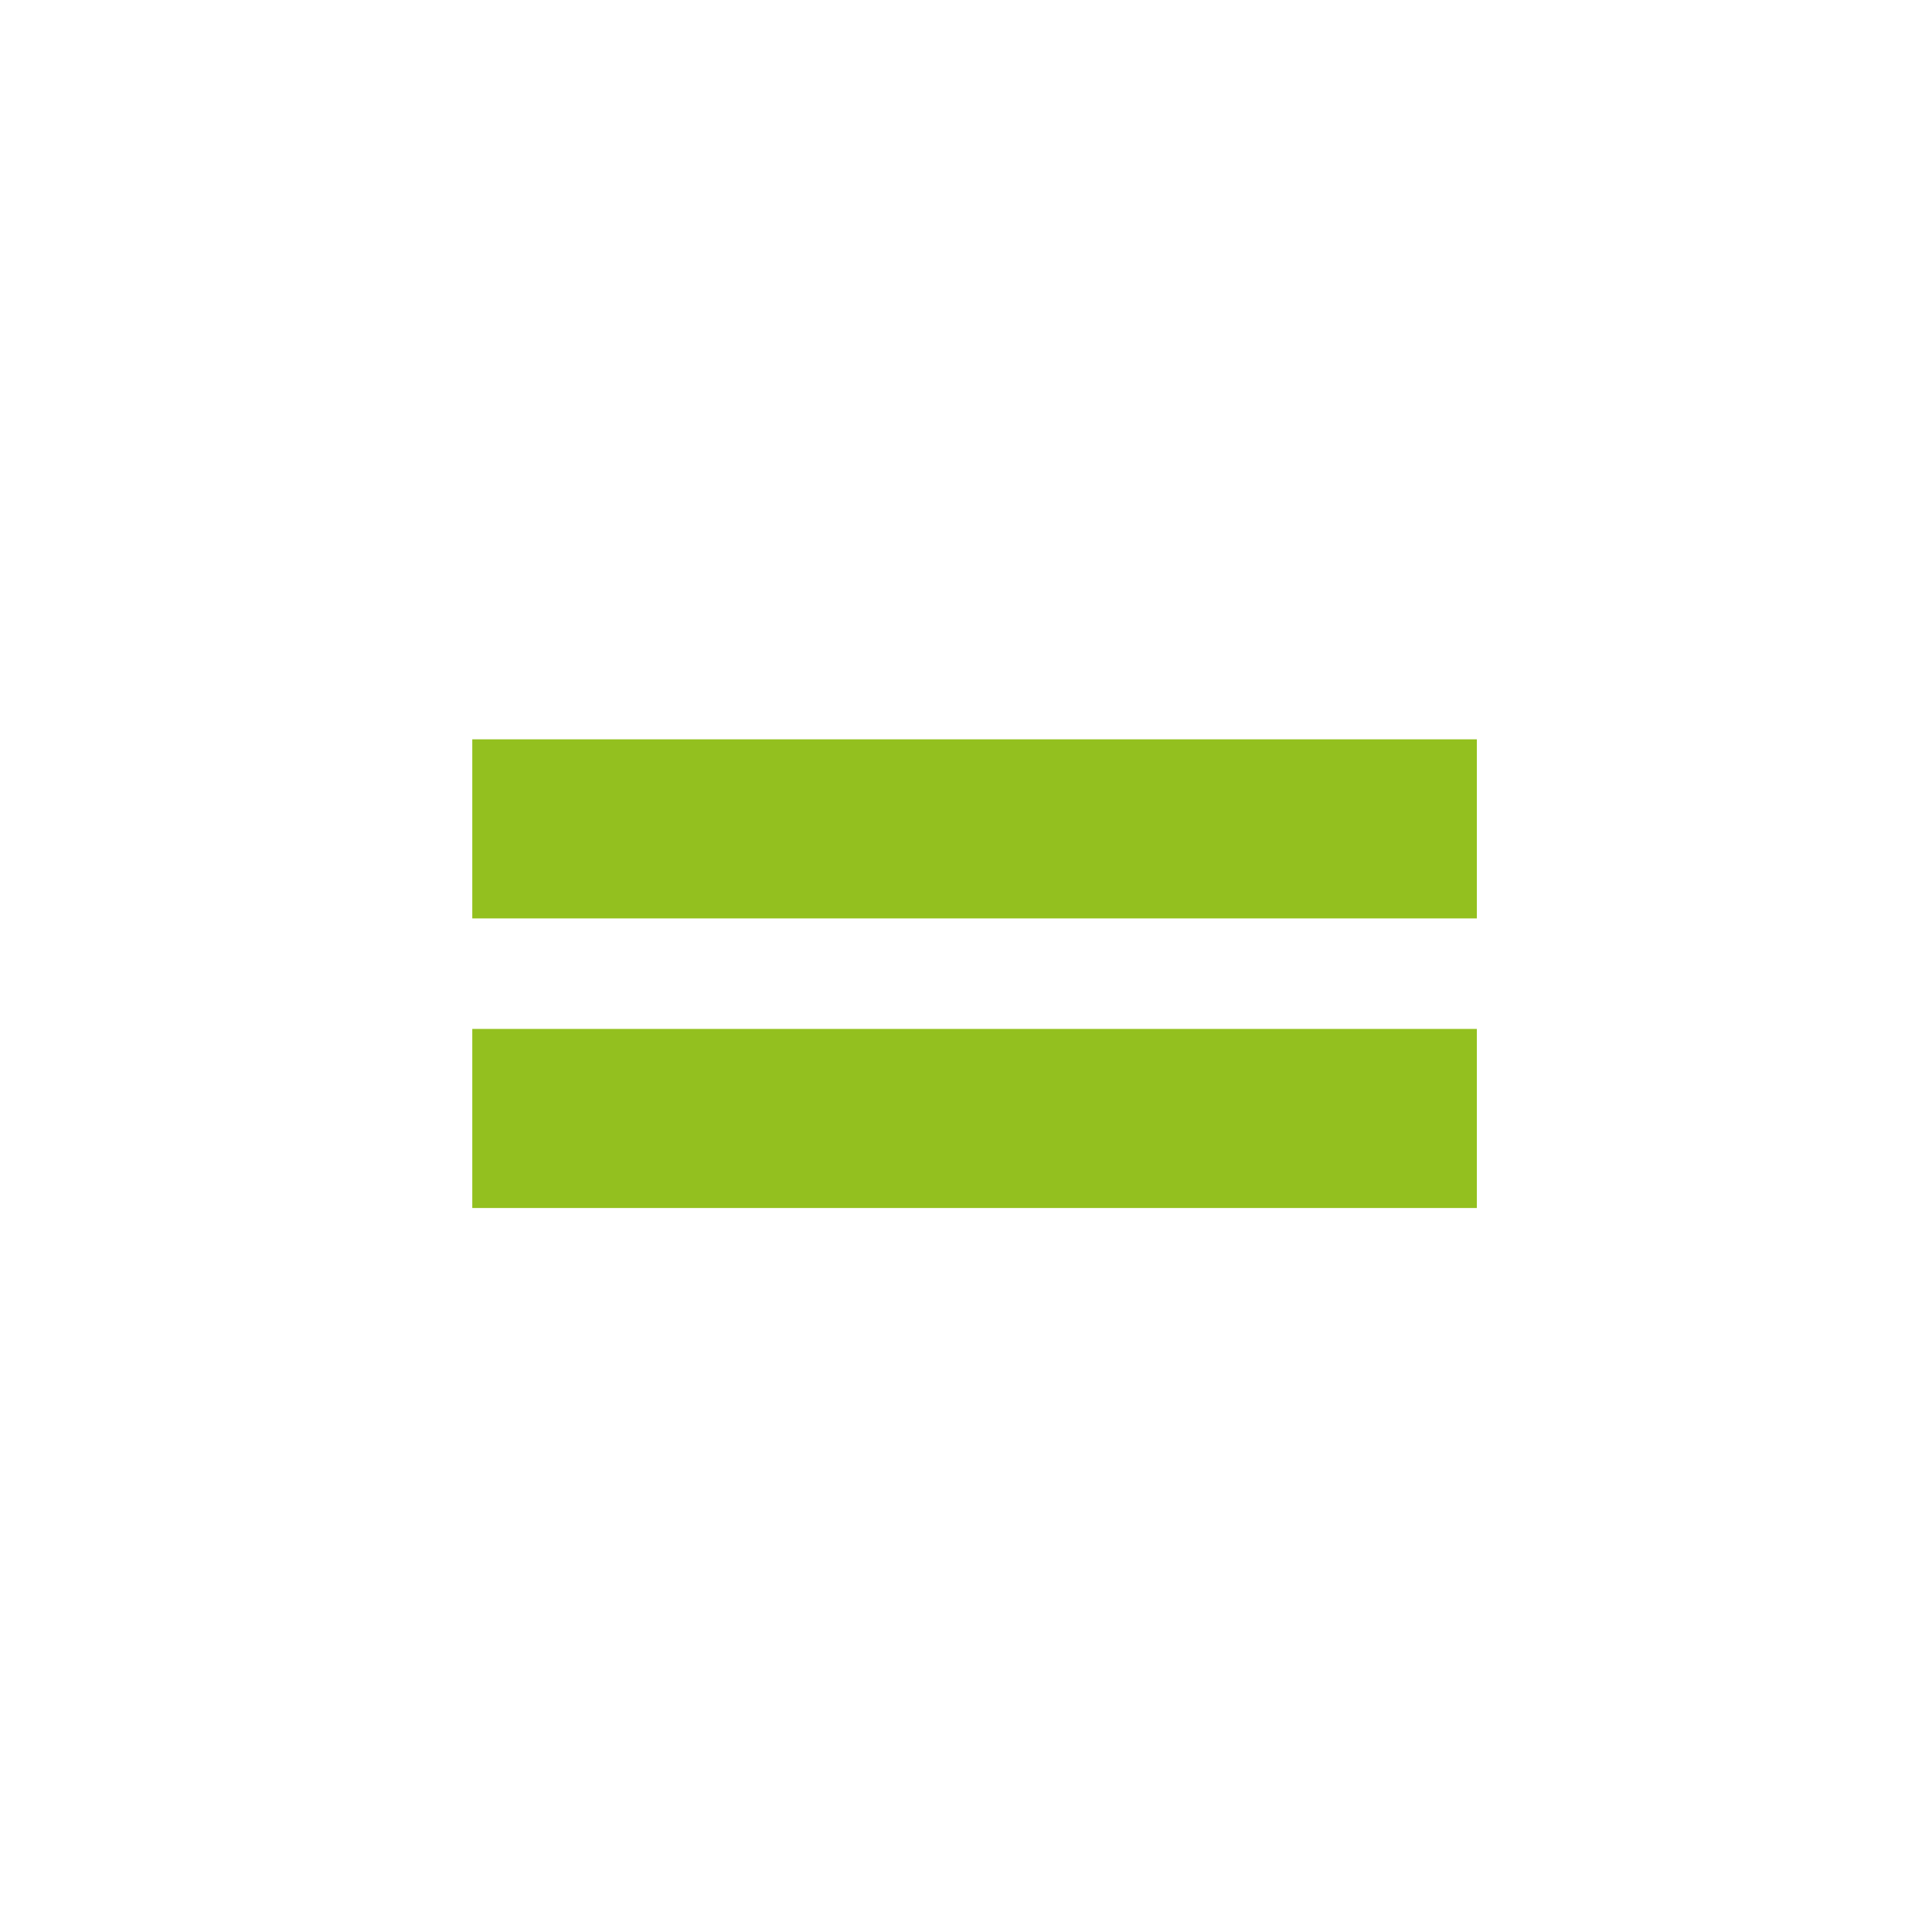 <svg xmlns="http://www.w3.org/2000/svg" viewBox="0 0 42.83 42.83"><defs><style>.cls-1{fill:none;}.cls-2{fill:#93c01f;}</style></defs><g id="Calque_2" data-name="Calque 2"><g id="Calque_1-2" data-name="Calque 1"><rect class="cls-1" width="42.83" height="42.83"></rect><rect class="cls-2" x="10.47" y="22.81" width="22.27" height="3.97"></rect><rect class="cls-2" x="10.47" y="16.39" width="22.27" height="3.97"></rect></g></g></svg>